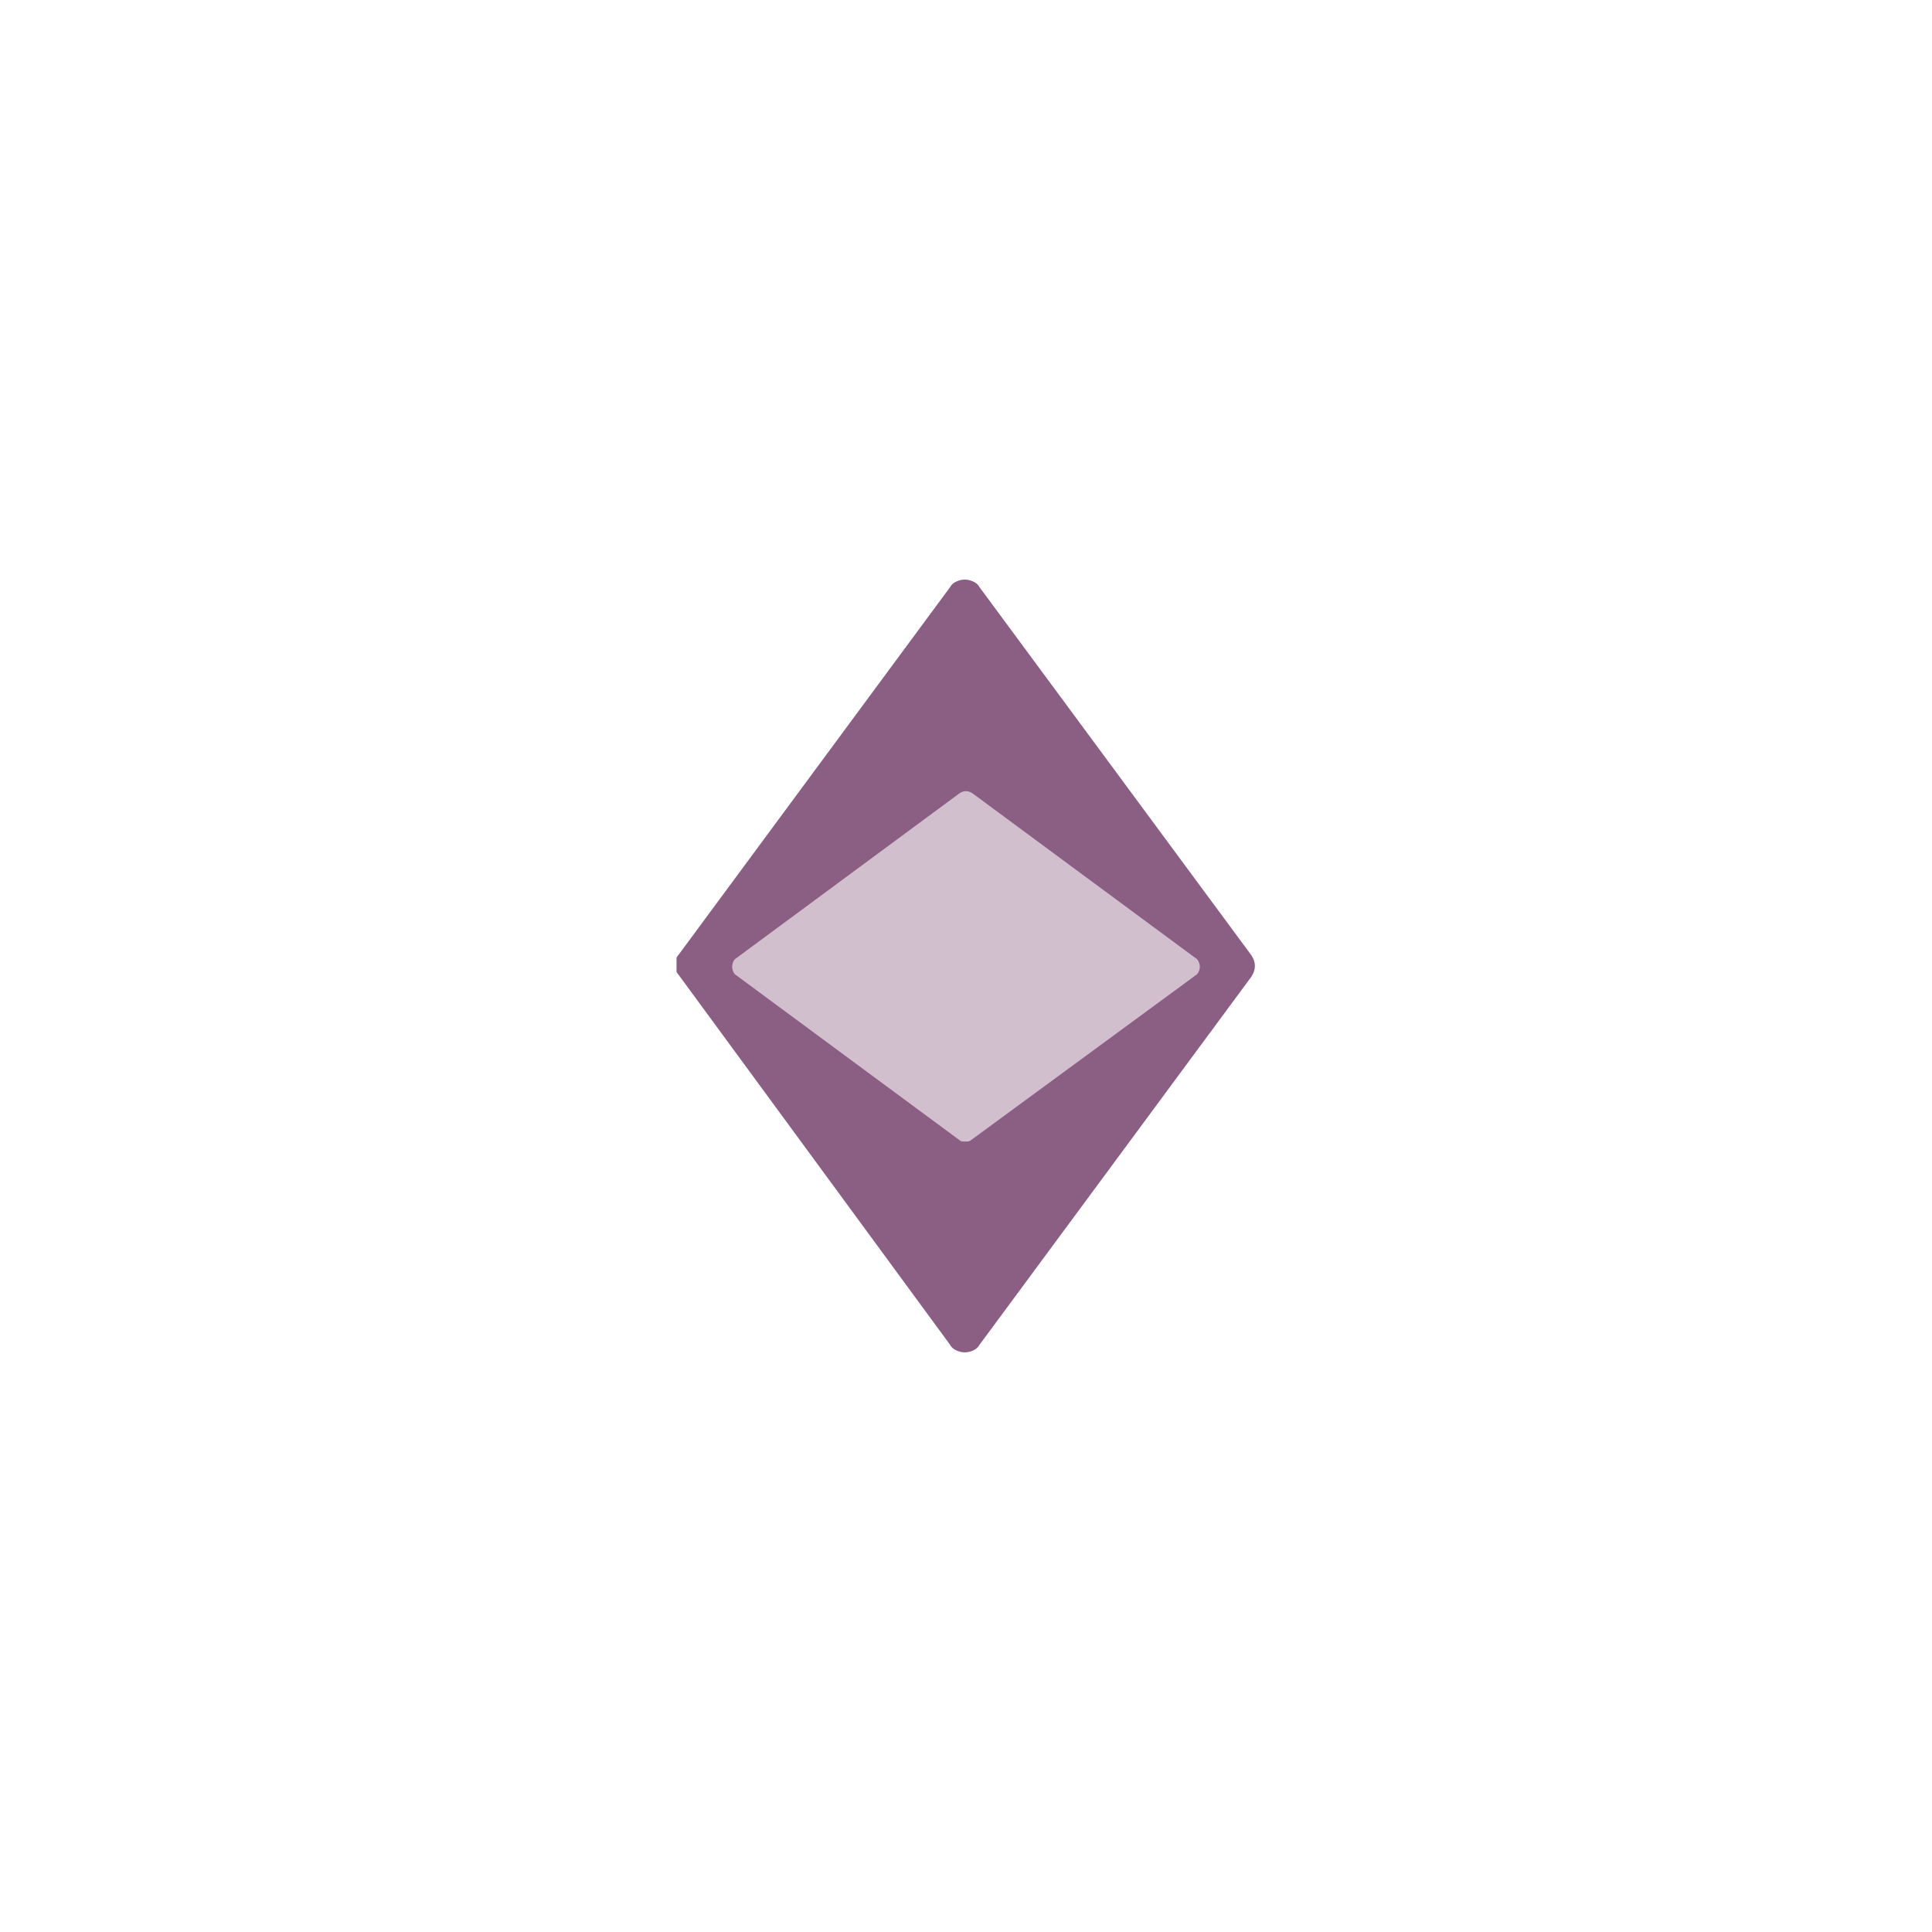<svg xmlns="http://www.w3.org/2000/svg" xmlns:xlink="http://www.w3.org/1999/xlink" width="500" zoomAndPan="magnify" viewBox="0 0 375 375" height="500" preserveAspectRatio="xMidYMid meet" version="1.0"><defs><clipPath id="9b11c2adfc"><path d="M 131.312 112.496 L 243.812 112.496 L 243.812 262.496 L 131.312 262.496 Z M 131.312 112.496 " clip-rule="nonzero"/></clipPath><clipPath id="63296bfb7e"><path d="M 142.109 153.414 L 232.859 153.414 L 232.859 221.664 L 142.109 221.664 Z M 142.109 153.414 " clip-rule="nonzero"/></clipPath></defs><path fill="#8b5e83" d="M 187.266 258.758 L 239.602 187.262 L 187.266 116.234 L 134.461 187.262 Z M 187.266 258.758 " fill-opacity="1" fill-rule="nonzero"/><g clip-path="url(#9b11c2adfc)"><path fill="#8b5e83" d="M 131.191 187.262 C 131.191 186.328 131.191 185.859 131.66 185.395 L 184.461 113.898 C 184.93 112.965 186.332 112.496 187.266 112.496 C 188.199 112.496 189.602 112.965 190.07 113.898 L 242.875 185.395 C 243.809 186.797 243.809 188.195 242.875 189.598 L 190.07 261.094 C 189.602 262.027 188.199 262.496 187.266 262.496 C 186.332 262.496 184.93 262.027 184.461 261.094 L 131.66 189.133 C 131.191 188.664 131.191 188.195 131.191 187.262 Z M 187.266 121.844 L 139.137 187.262 L 187.266 252.684 L 235.398 187.262 Z M 187.266 121.844 " fill-opacity="1" fill-rule="nonzero"/></g><path fill="#d1bfcd" d="M 230.621 187.641 L 187.352 155.969 L 144.371 187.641 L 187.352 219.594 Z M 230.621 187.641 " fill-opacity="1" fill-rule="nonzero"/><g clip-path="url(#63296bfb7e)"><path fill="#d1bfcd" d="M 187.352 221.574 C 186.789 221.574 186.504 221.574 186.223 221.293 L 142.957 189.336 C 142.391 189.055 142.109 188.207 142.109 187.641 C 142.109 187.074 142.391 186.227 142.957 185.945 L 186.223 153.988 C 187.07 153.422 187.918 153.422 188.766 153.988 L 232.031 185.945 C 232.598 186.227 232.883 187.074 232.883 187.641 C 232.883 188.207 232.598 189.055 232.031 189.336 L 188.484 221.293 C 188.203 221.574 187.918 221.574 187.352 221.574 Z M 147.766 187.641 L 187.352 216.766 L 226.941 187.641 L 187.352 158.512 Z M 147.766 187.641 " fill-opacity="1" fill-rule="nonzero"/></g></svg>